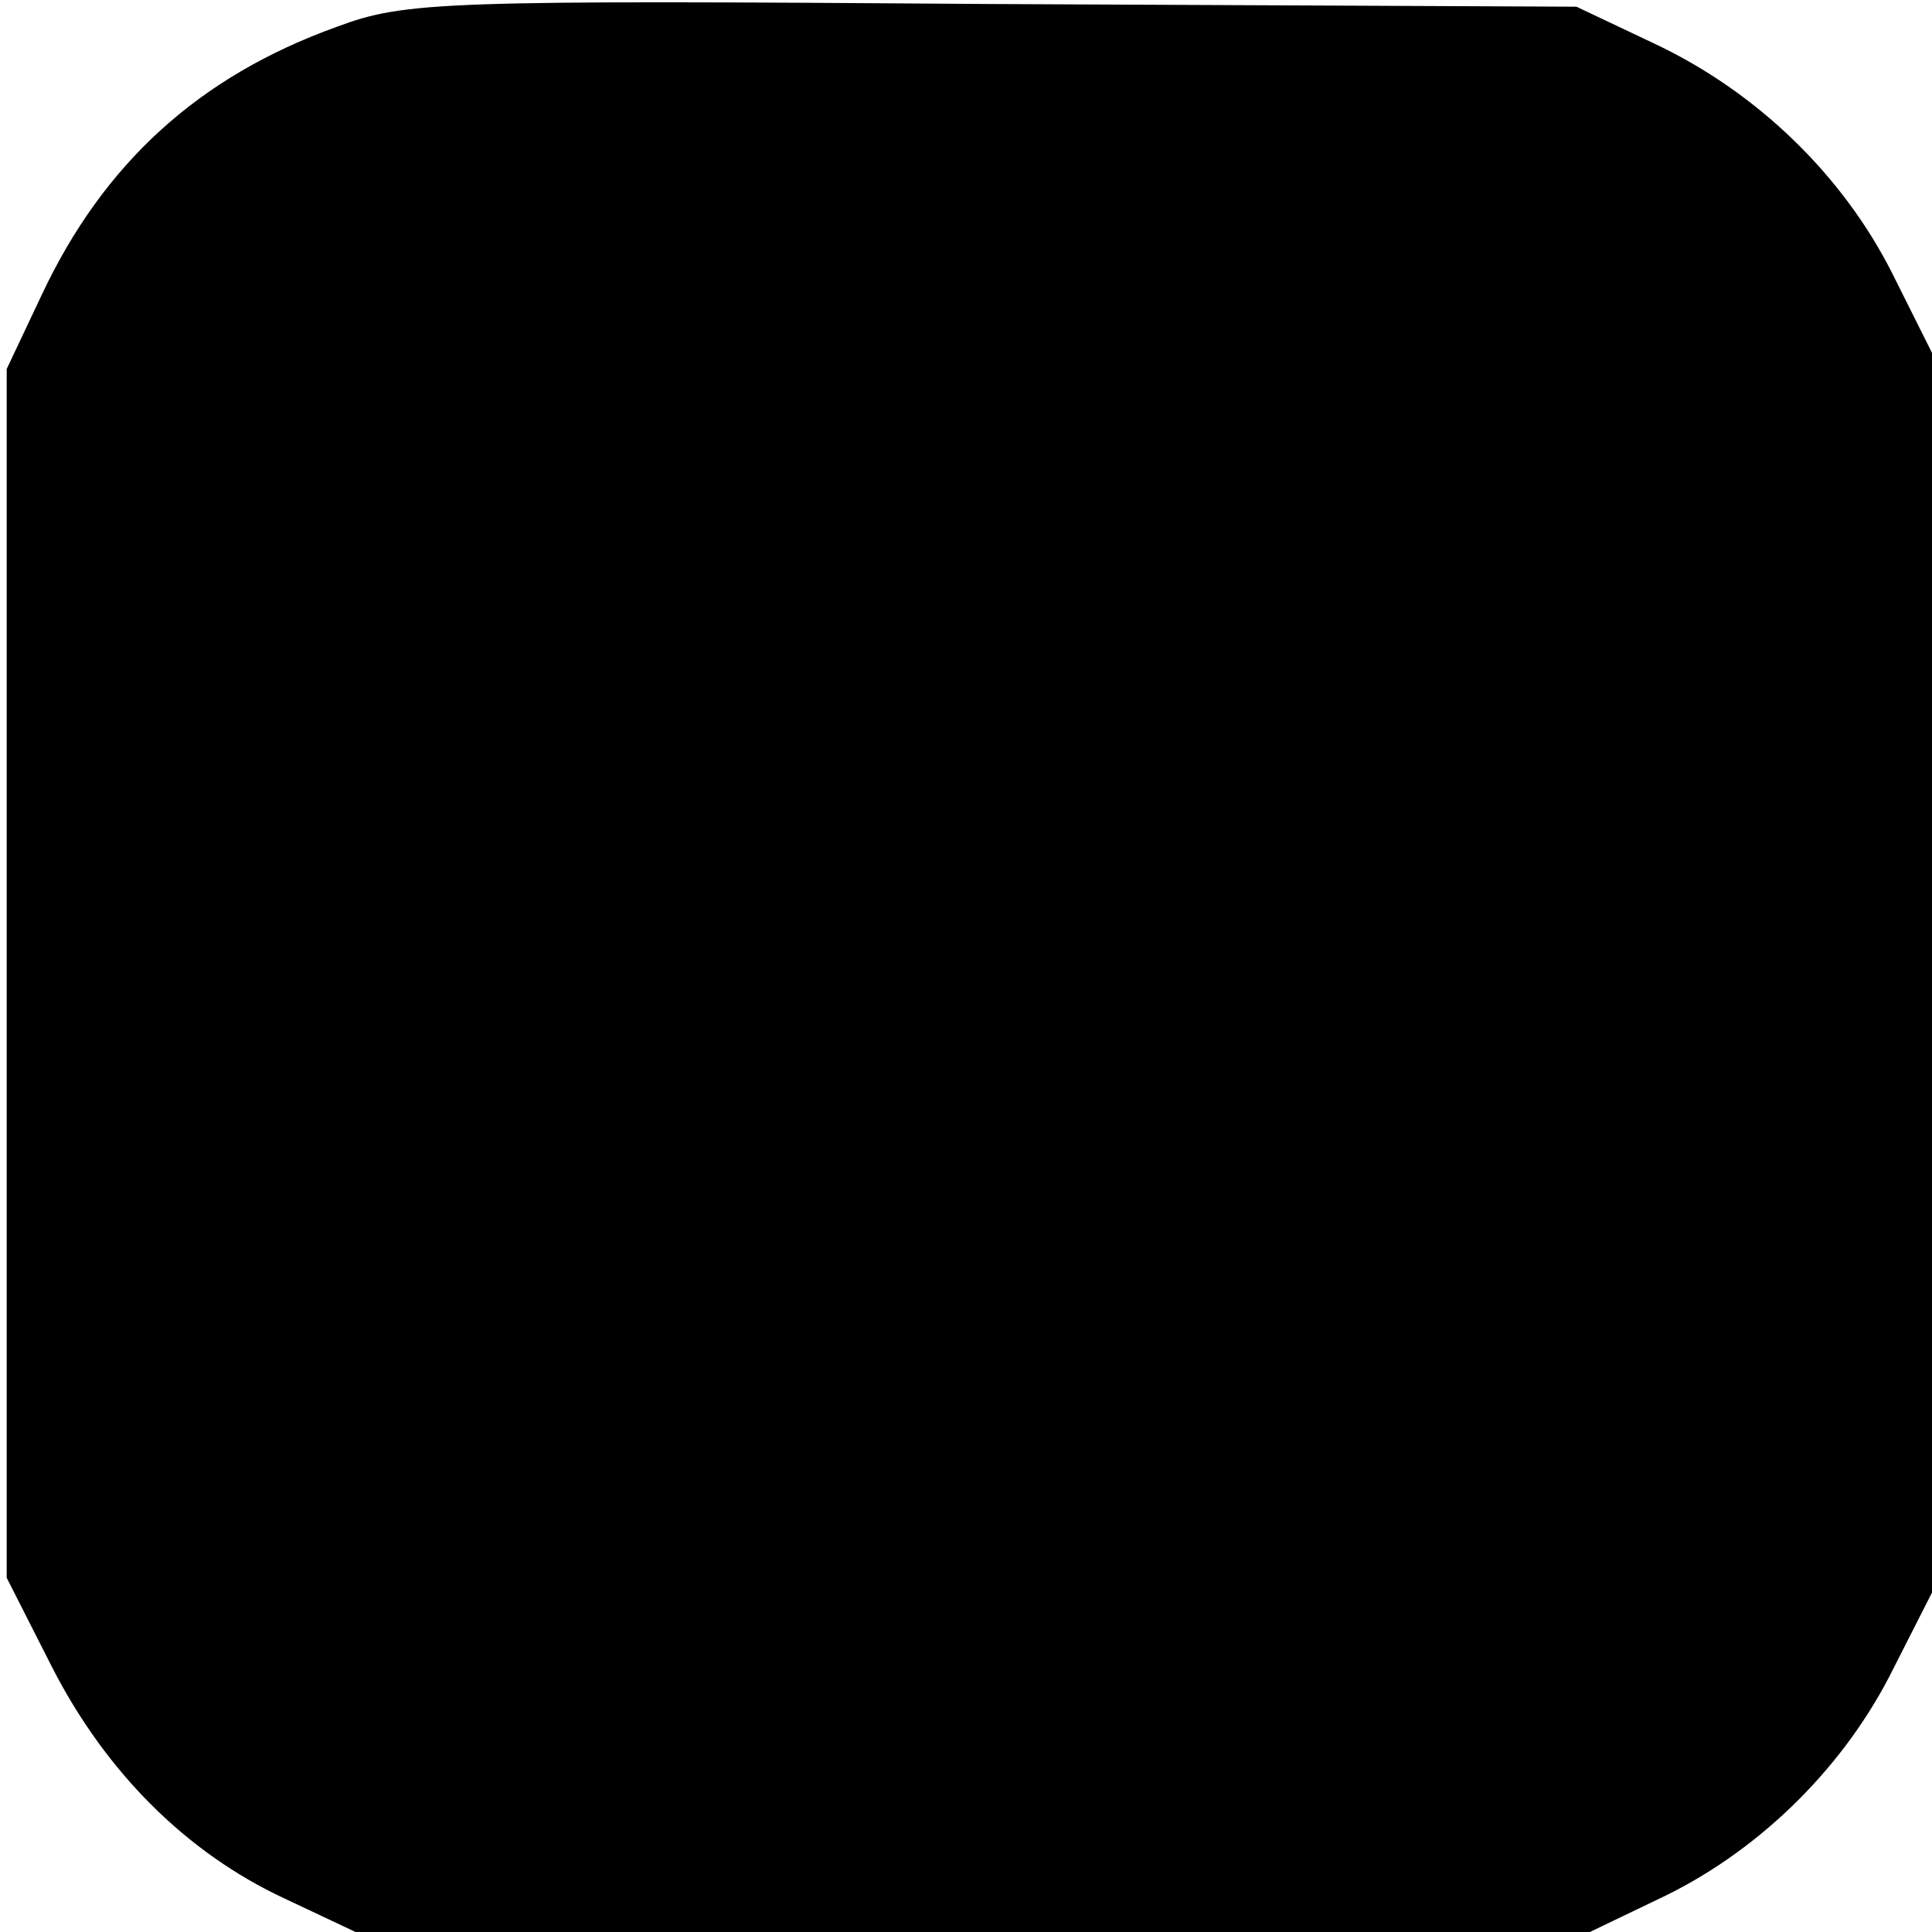<?xml version="1.0" standalone="no"?>
<!DOCTYPE svg PUBLIC "-//W3C//DTD SVG 20010904//EN"
 "http://www.w3.org/TR/2001/REC-SVG-20010904/DTD/svg10.dtd">
<svg version="1.0" xmlns="http://www.w3.org/2000/svg"
 width="144pt" height="144pt" viewBox="0 0 144 144"
 preserveAspectRatio="xMidYMid meet">
<g transform="translate(0,144) scale(0.1,-0.1)"
fill="#000000" stroke="none">
<path d="M251 1420 c-103 -37 -174 -102 -220 -200 l-26 -55 0 -451 0 -450 34
-67 c40 -78 100 -138 173 -172 l53 -25 460 0 460 0 50 24 c73 34 136 95 173
166 l32 63 0 462 0 462 -30 60 c-37 73 -101 135 -178 171 l-57 27 -435 2
c-412 3 -438 2 -489 -17z"/>
</g>
</svg>
